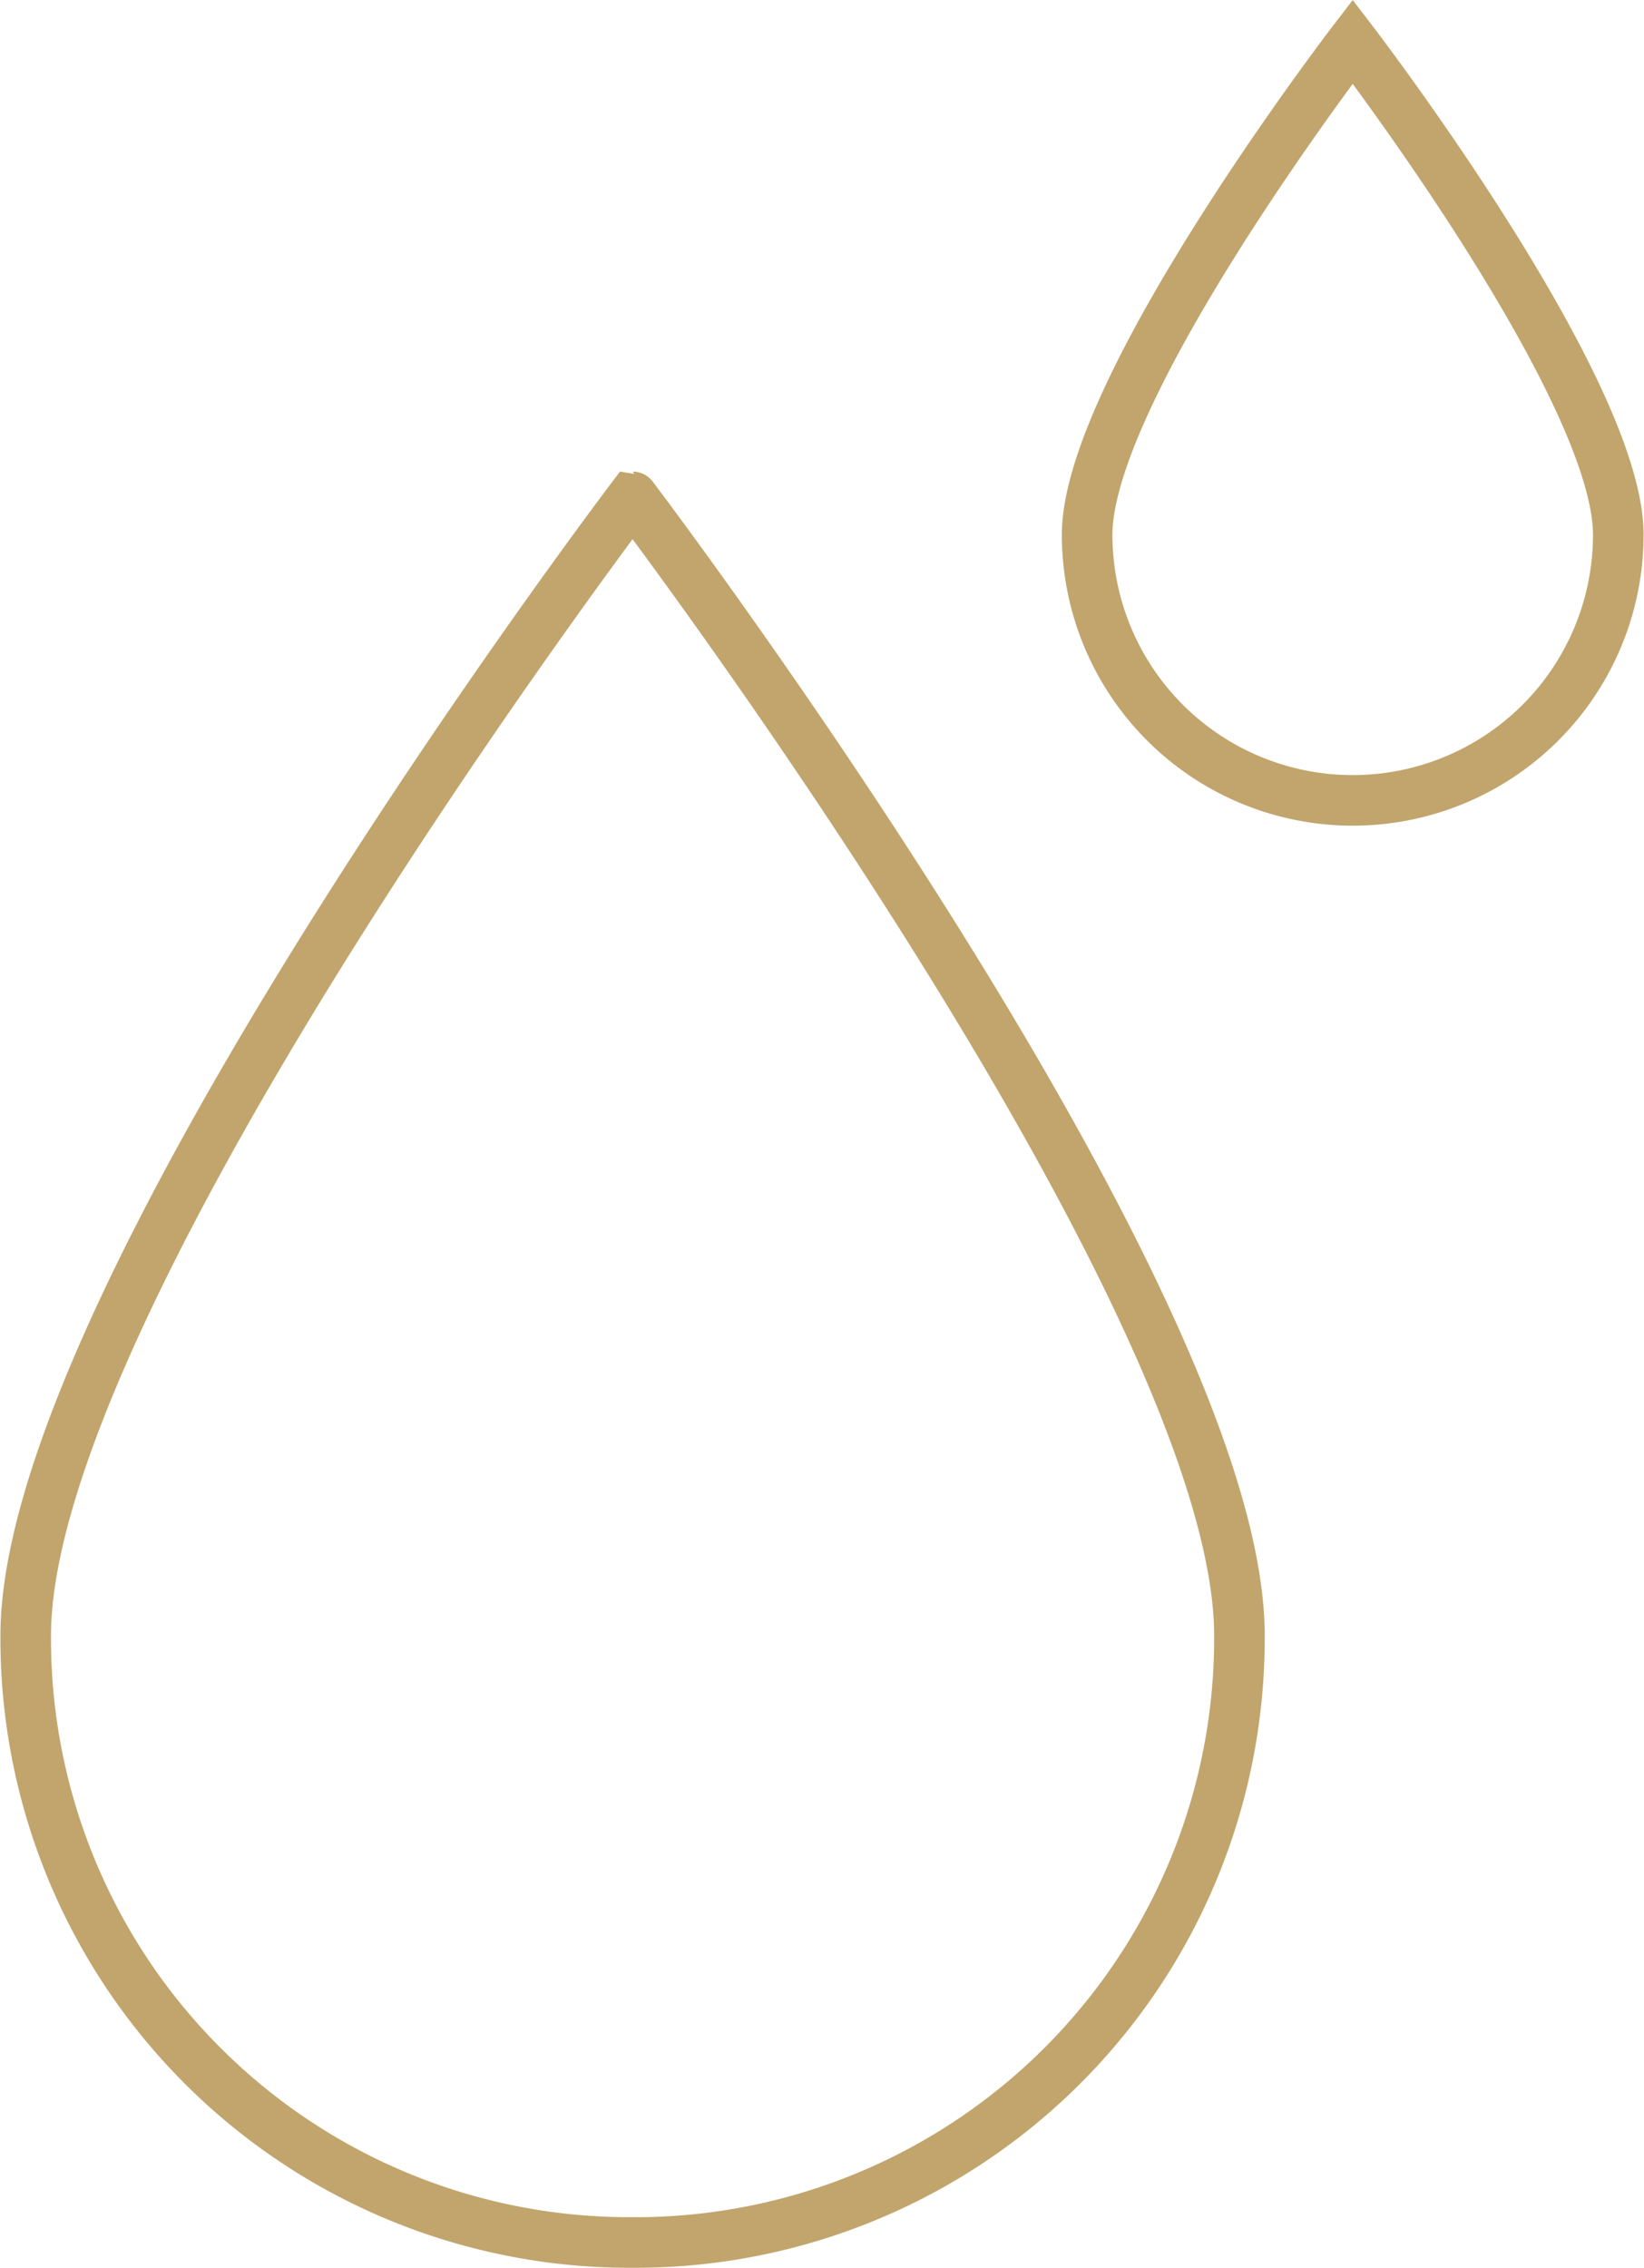 <svg xmlns="http://www.w3.org/2000/svg" viewBox="0 0 56.89 78.46"><defs><style>.cls-1{fill:none;stroke:#c1a56c;stroke-miterlimit:10;stroke-width:1.75px;}</style></defs><g id="Layer_2" data-name="Layer 2"><g id="Layer_44" data-name="Layer 44"><path class="cls-1" d="M42.89,56.58a20.9,20.9,0,0,1-21,21,20.89,20.89,0,0,1-21-21c0-11.71,21-39.39,21-39.39S42.89,44.87,42.89,56.58Z"/><path class="cls-1" d="M56,18.5a9.19,9.19,0,1,1-18.38,0c0-5.08,9.19-17.06,9.19-17.06S56,13.42,56,18.5Z"/></g></g></svg>